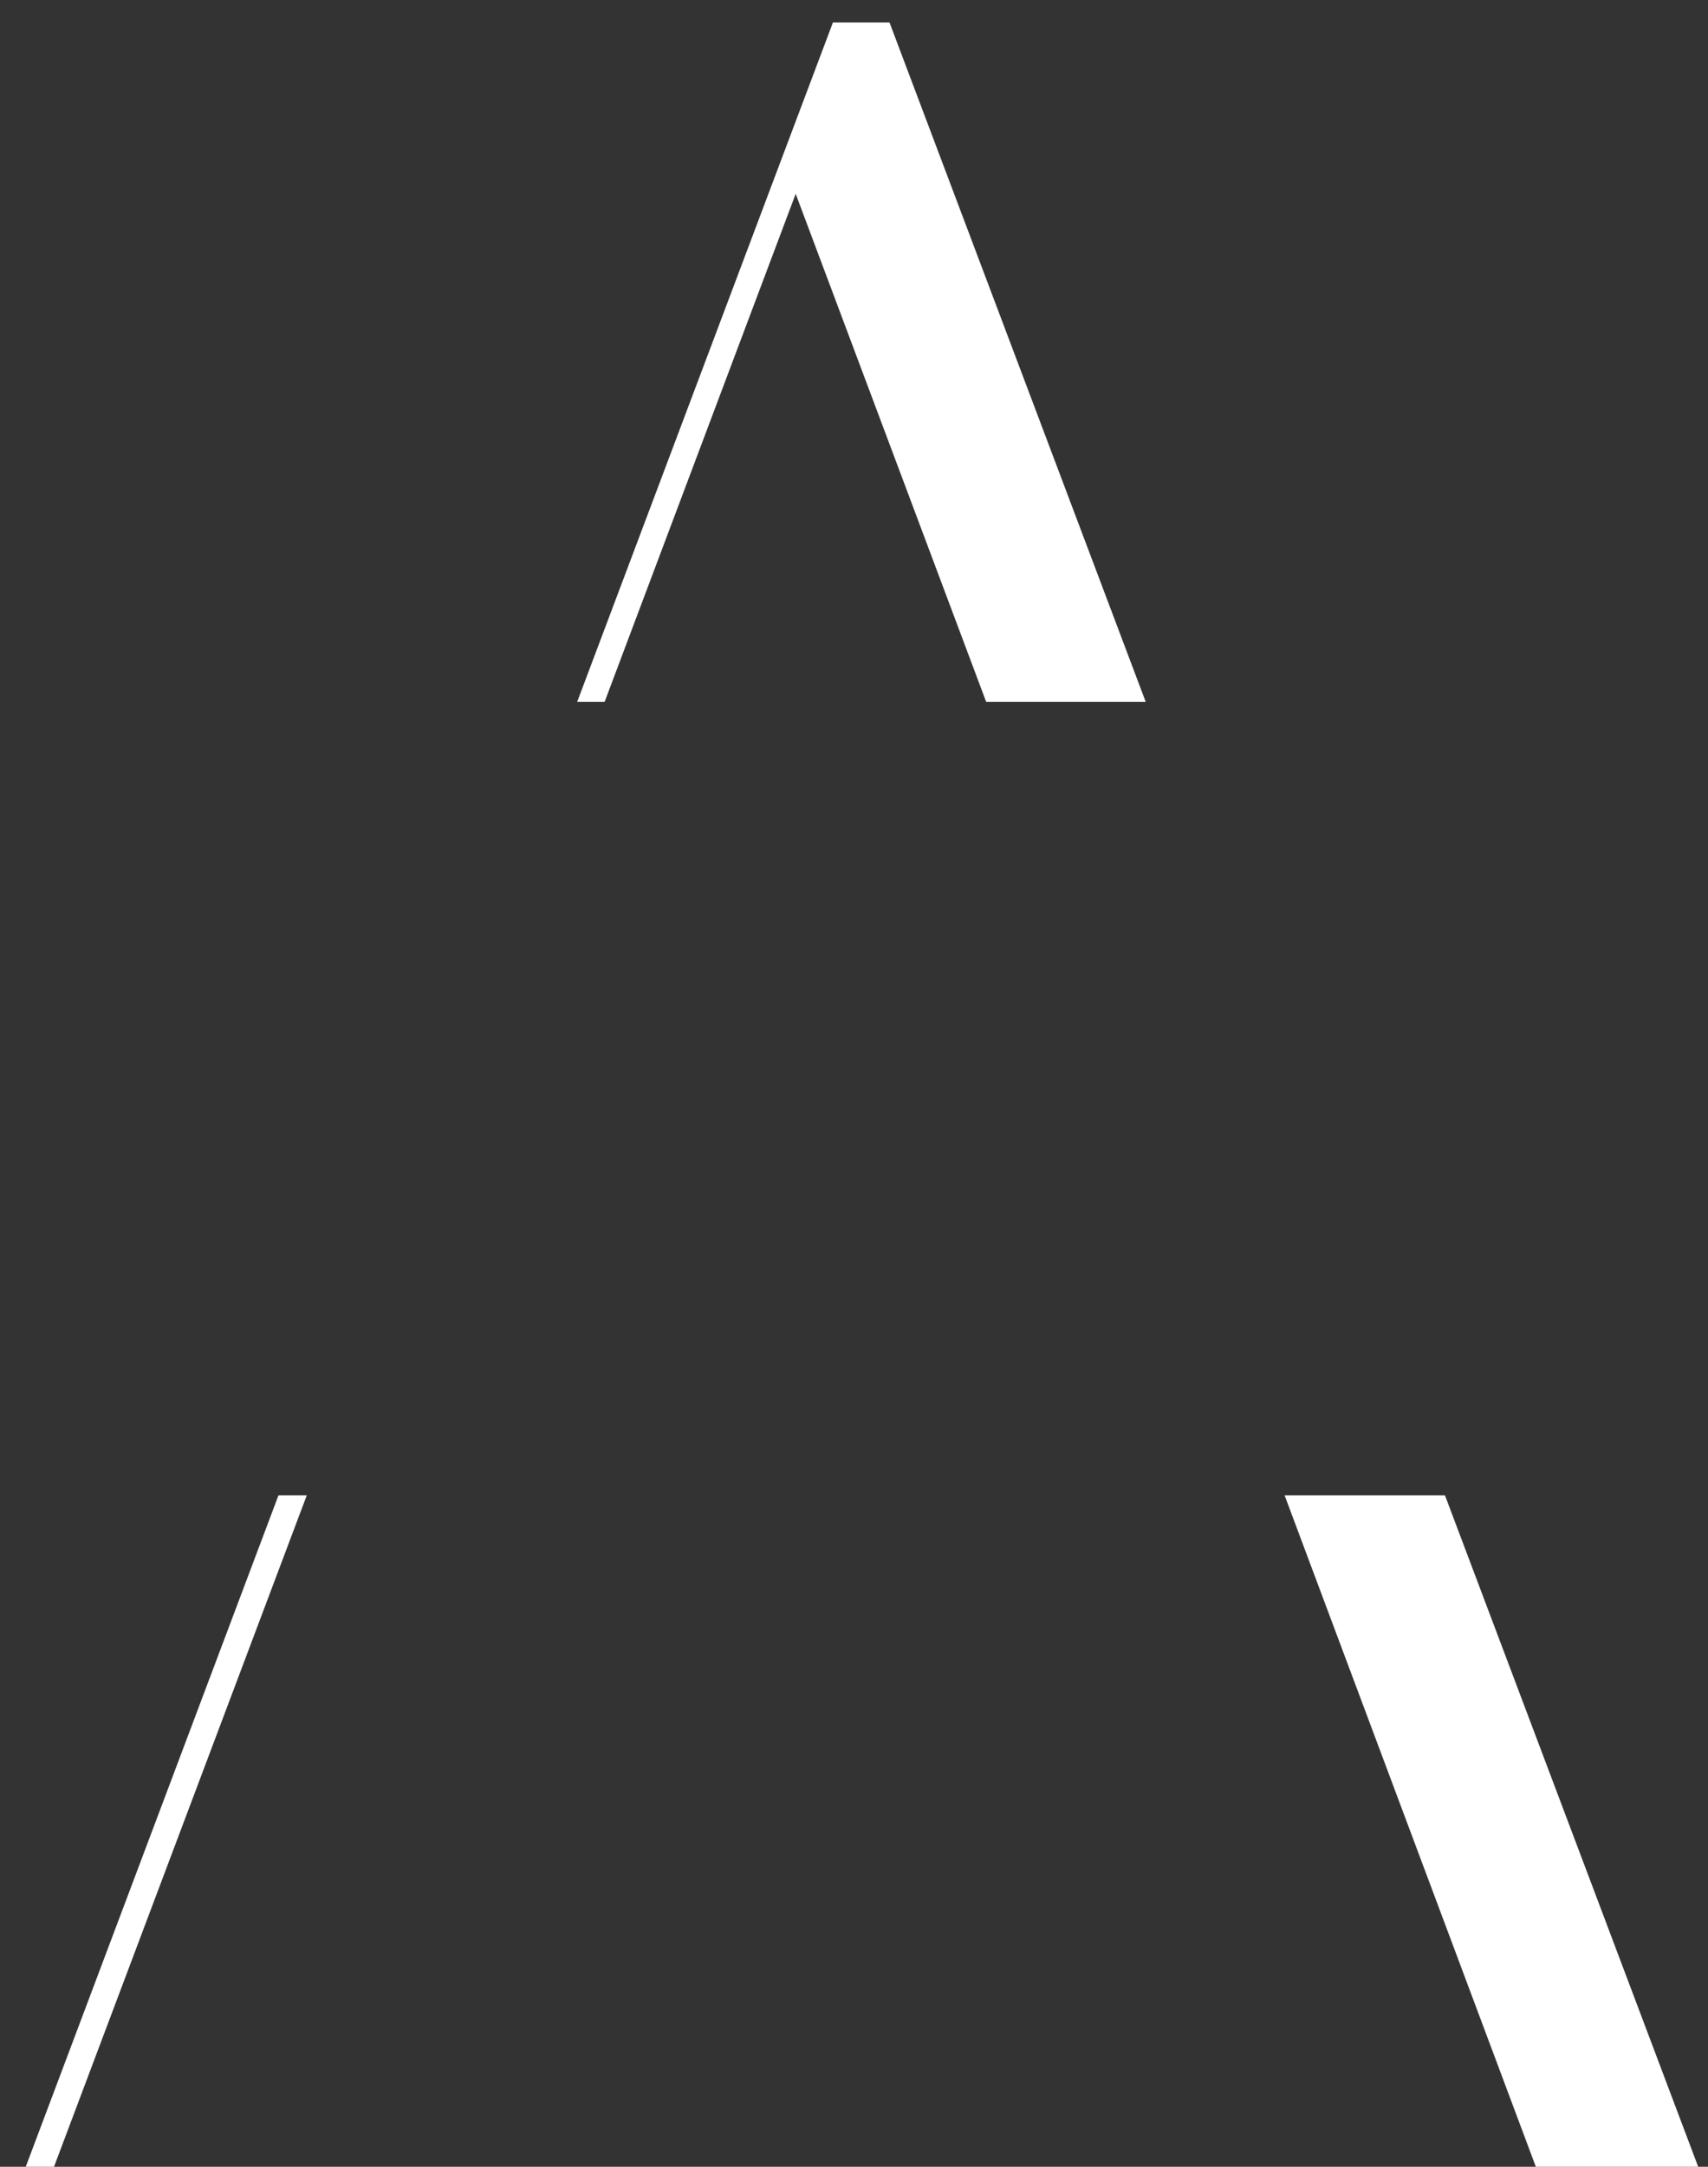 <?xml version="1.0" encoding="UTF-8"?> <svg xmlns="http://www.w3.org/2000/svg" width="56" height="71" viewBox="0 0 56 71" fill="none"><rect x="0" y="0" width="56" height="71" fill="#333333" stroke="none"/><path fill-rule="evenodd" clip-rule="evenodd" d="M42.118 49L50.355 71H55.678L47.376 49H42.118ZM10.058 49L1.771 71H0.844L9.13 49H10.058ZM18.923 23H19.823L26.088 6.352L32.334 23H37.565L29.164 0.736H27.309L18.923 23Z" fill="white"></path></svg> 